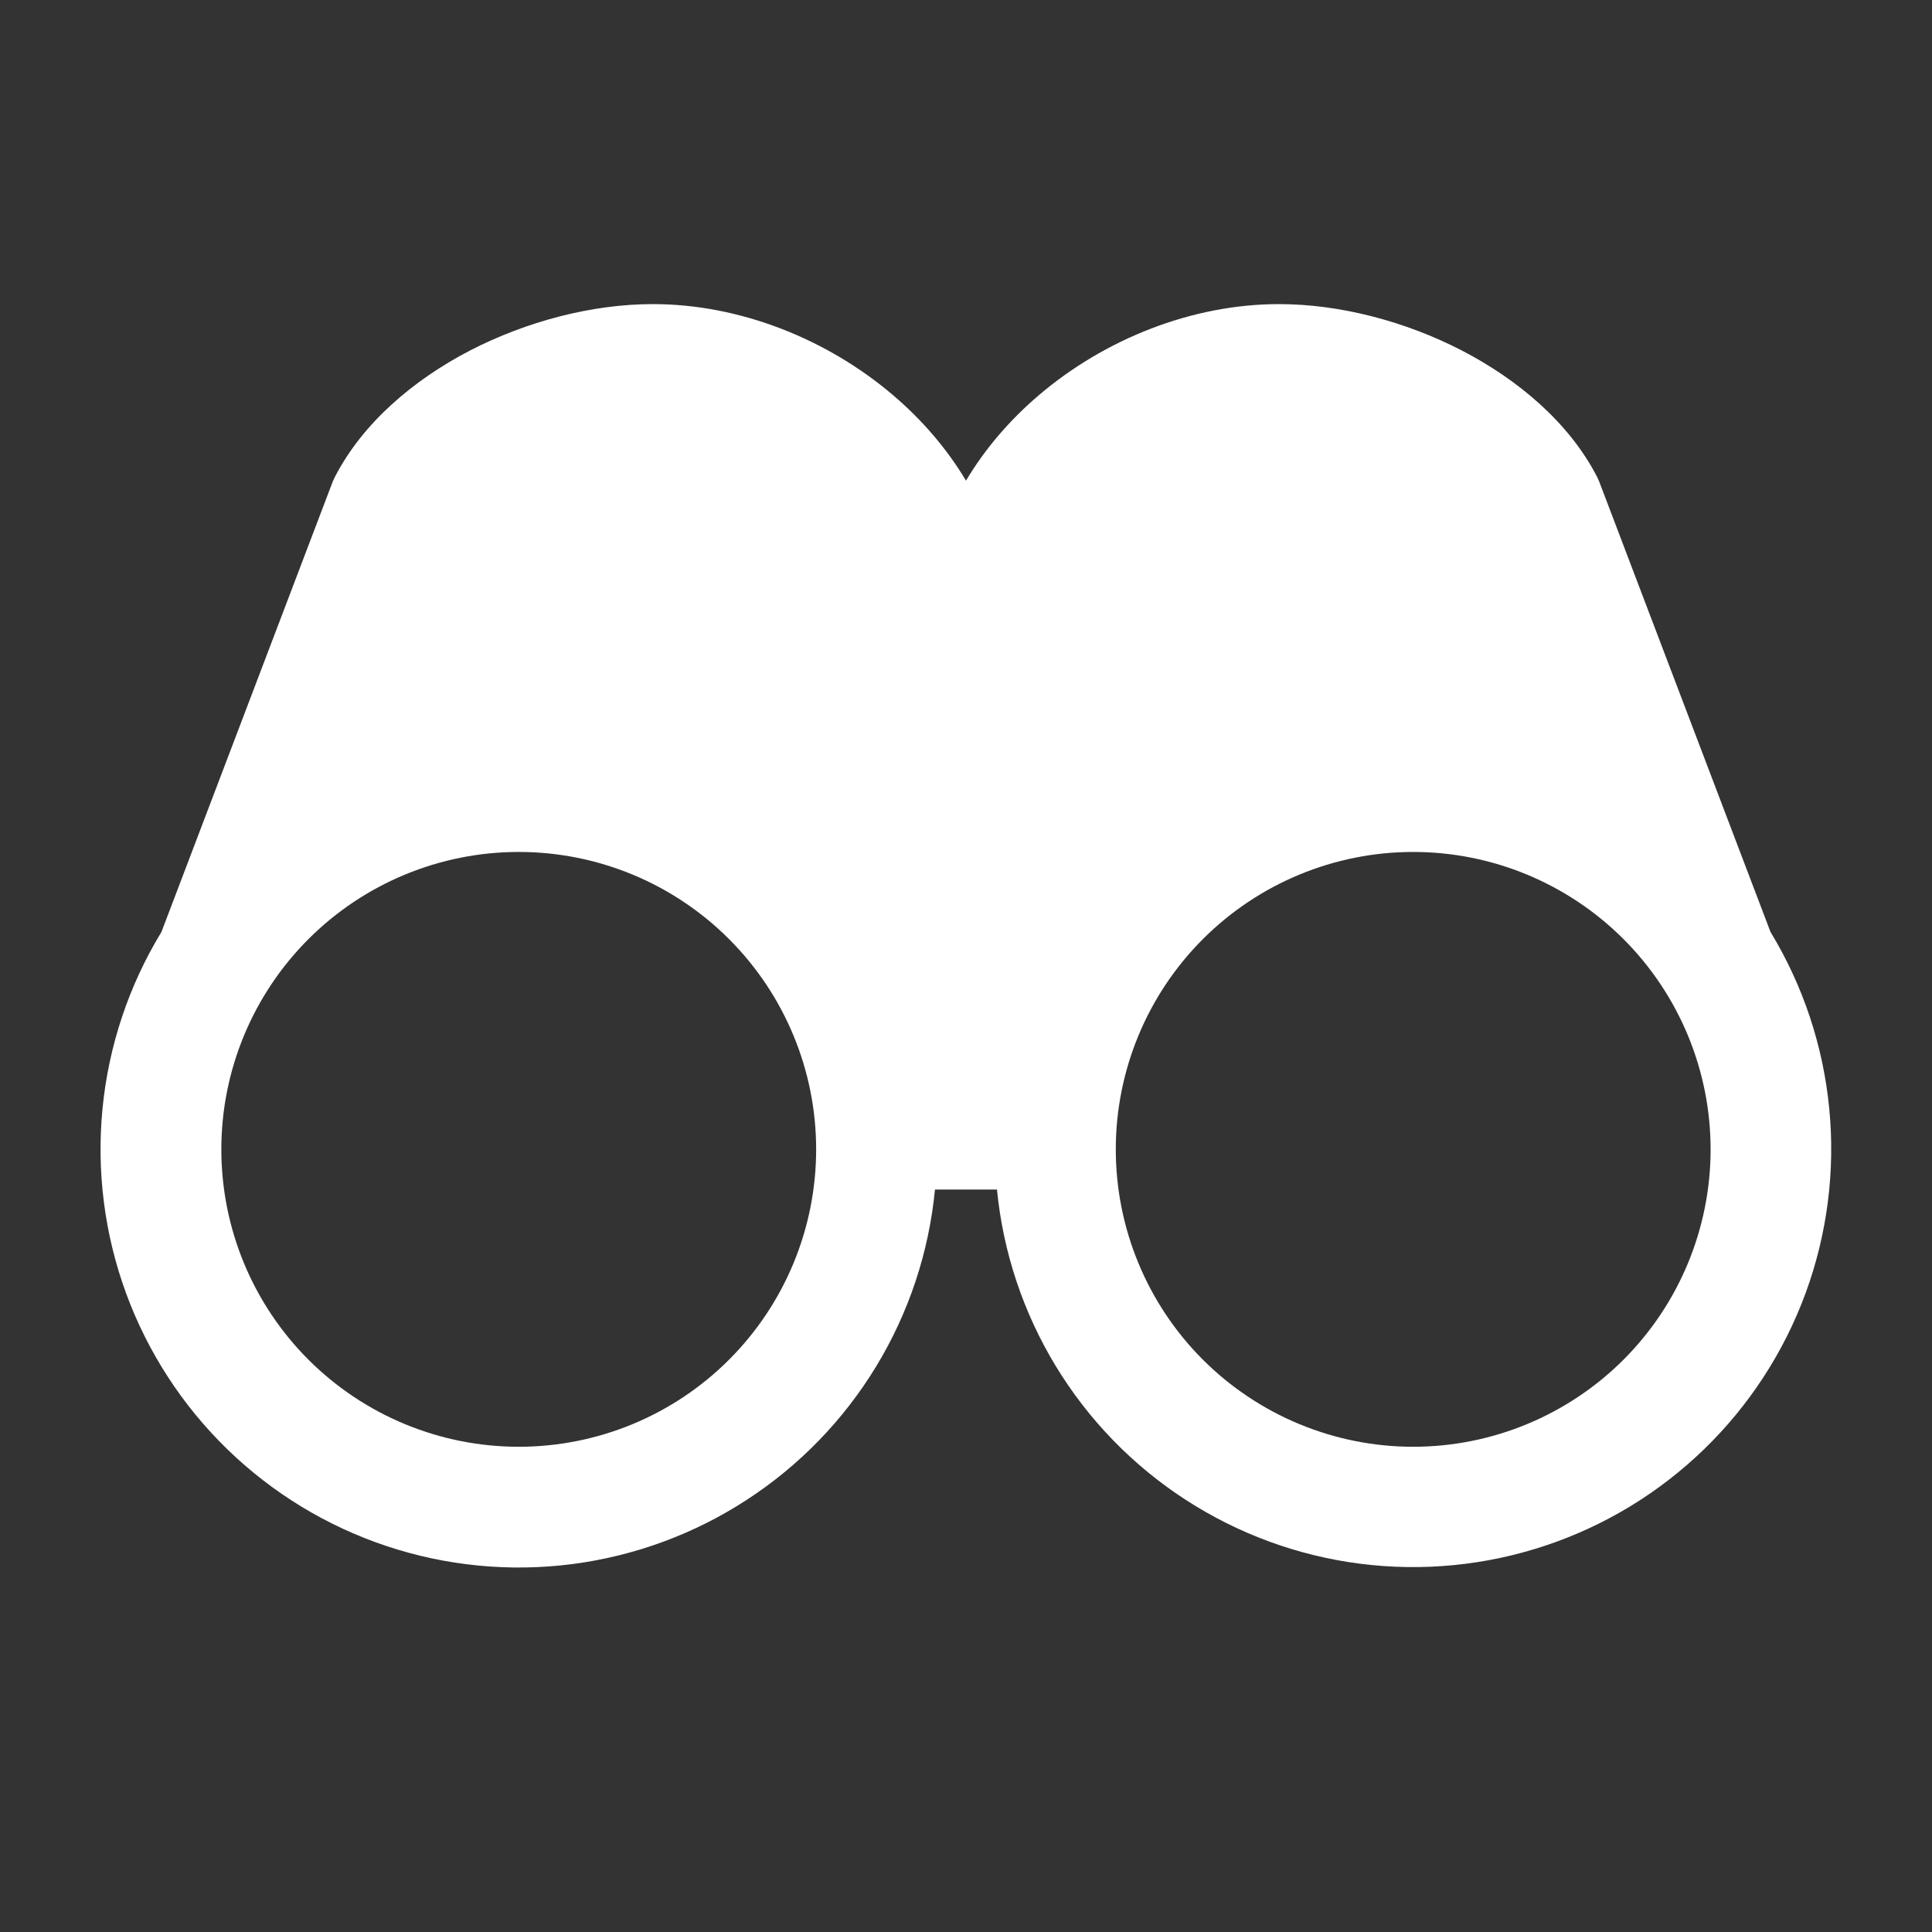 <svg width="32" height="32" viewBox="0 0 32 32" fill="none" xmlns="http://www.w3.org/2000/svg">
<rect x="0" y="0" width="32" height="32" fill="#333333" stroke="none"/>
<path fill-rule="evenodd" clip-rule="evenodd" d="M14.794 6.547C15.266 6.949 15.681 7.427 16 7.961C16.318 7.427 16.733 6.949 17.205 6.547C18.293 5.619 19.74 5.037 21.185 5.037C22.196 5.037 23.278 5.323 24.212 5.805C25.142 6.287 25.99 6.999 26.454 7.901L26.485 7.969L29.325 15.436C29.865 16.325 30.198 17.325 30.298 18.36C30.399 19.395 30.265 20.44 29.907 21.417C29.548 22.394 28.974 23.277 28.228 24.001C27.481 24.726 26.581 25.273 25.594 25.601C24.607 25.93 23.558 26.032 22.526 25.9C21.494 25.768 20.506 25.405 19.633 24.838C18.761 24.272 18.027 23.516 17.487 22.627C16.947 21.738 16.614 20.738 16.513 19.703H15.486C15.386 20.739 15.054 21.739 14.514 22.629C13.974 23.519 13.24 24.276 12.367 24.843C11.495 25.411 10.505 25.774 9.473 25.907C8.44 26.039 7.391 25.937 6.403 25.608C5.415 25.279 4.515 24.732 3.768 24.007C3.021 23.282 2.447 22.398 2.088 21.42C1.73 20.443 1.597 19.397 1.698 18.361C1.799 17.325 2.133 16.325 2.674 15.436L5.514 7.969L5.545 7.903C6.01 6.999 6.857 6.287 7.786 5.805C8.721 5.323 9.804 5.037 10.814 5.037C12.26 5.037 13.706 5.619 14.794 6.547ZM3.666 19.037C3.666 17.731 4.185 16.478 5.109 15.554C6.033 14.63 7.286 14.111 8.592 14.111C9.899 14.111 11.152 14.63 12.075 15.554C12.999 16.478 13.518 17.731 13.518 19.037C13.518 20.344 12.999 21.597 12.075 22.521C11.152 23.444 9.899 23.963 8.592 23.963C7.286 23.963 6.033 23.444 5.109 22.521C4.185 21.597 3.666 20.344 3.666 19.037ZM18.481 19.037C18.481 17.731 19 16.478 19.924 15.554C20.848 14.63 22.101 14.111 23.407 14.111C24.713 14.111 25.966 14.63 26.89 15.554C27.814 16.478 28.333 17.731 28.333 19.037C28.333 20.344 27.814 21.597 26.89 22.521C25.966 23.444 24.713 23.963 23.407 23.963C22.101 23.963 20.848 23.444 19.924 22.521C19 21.597 18.481 20.344 18.481 19.037Z" fill="white"/>
</svg>
